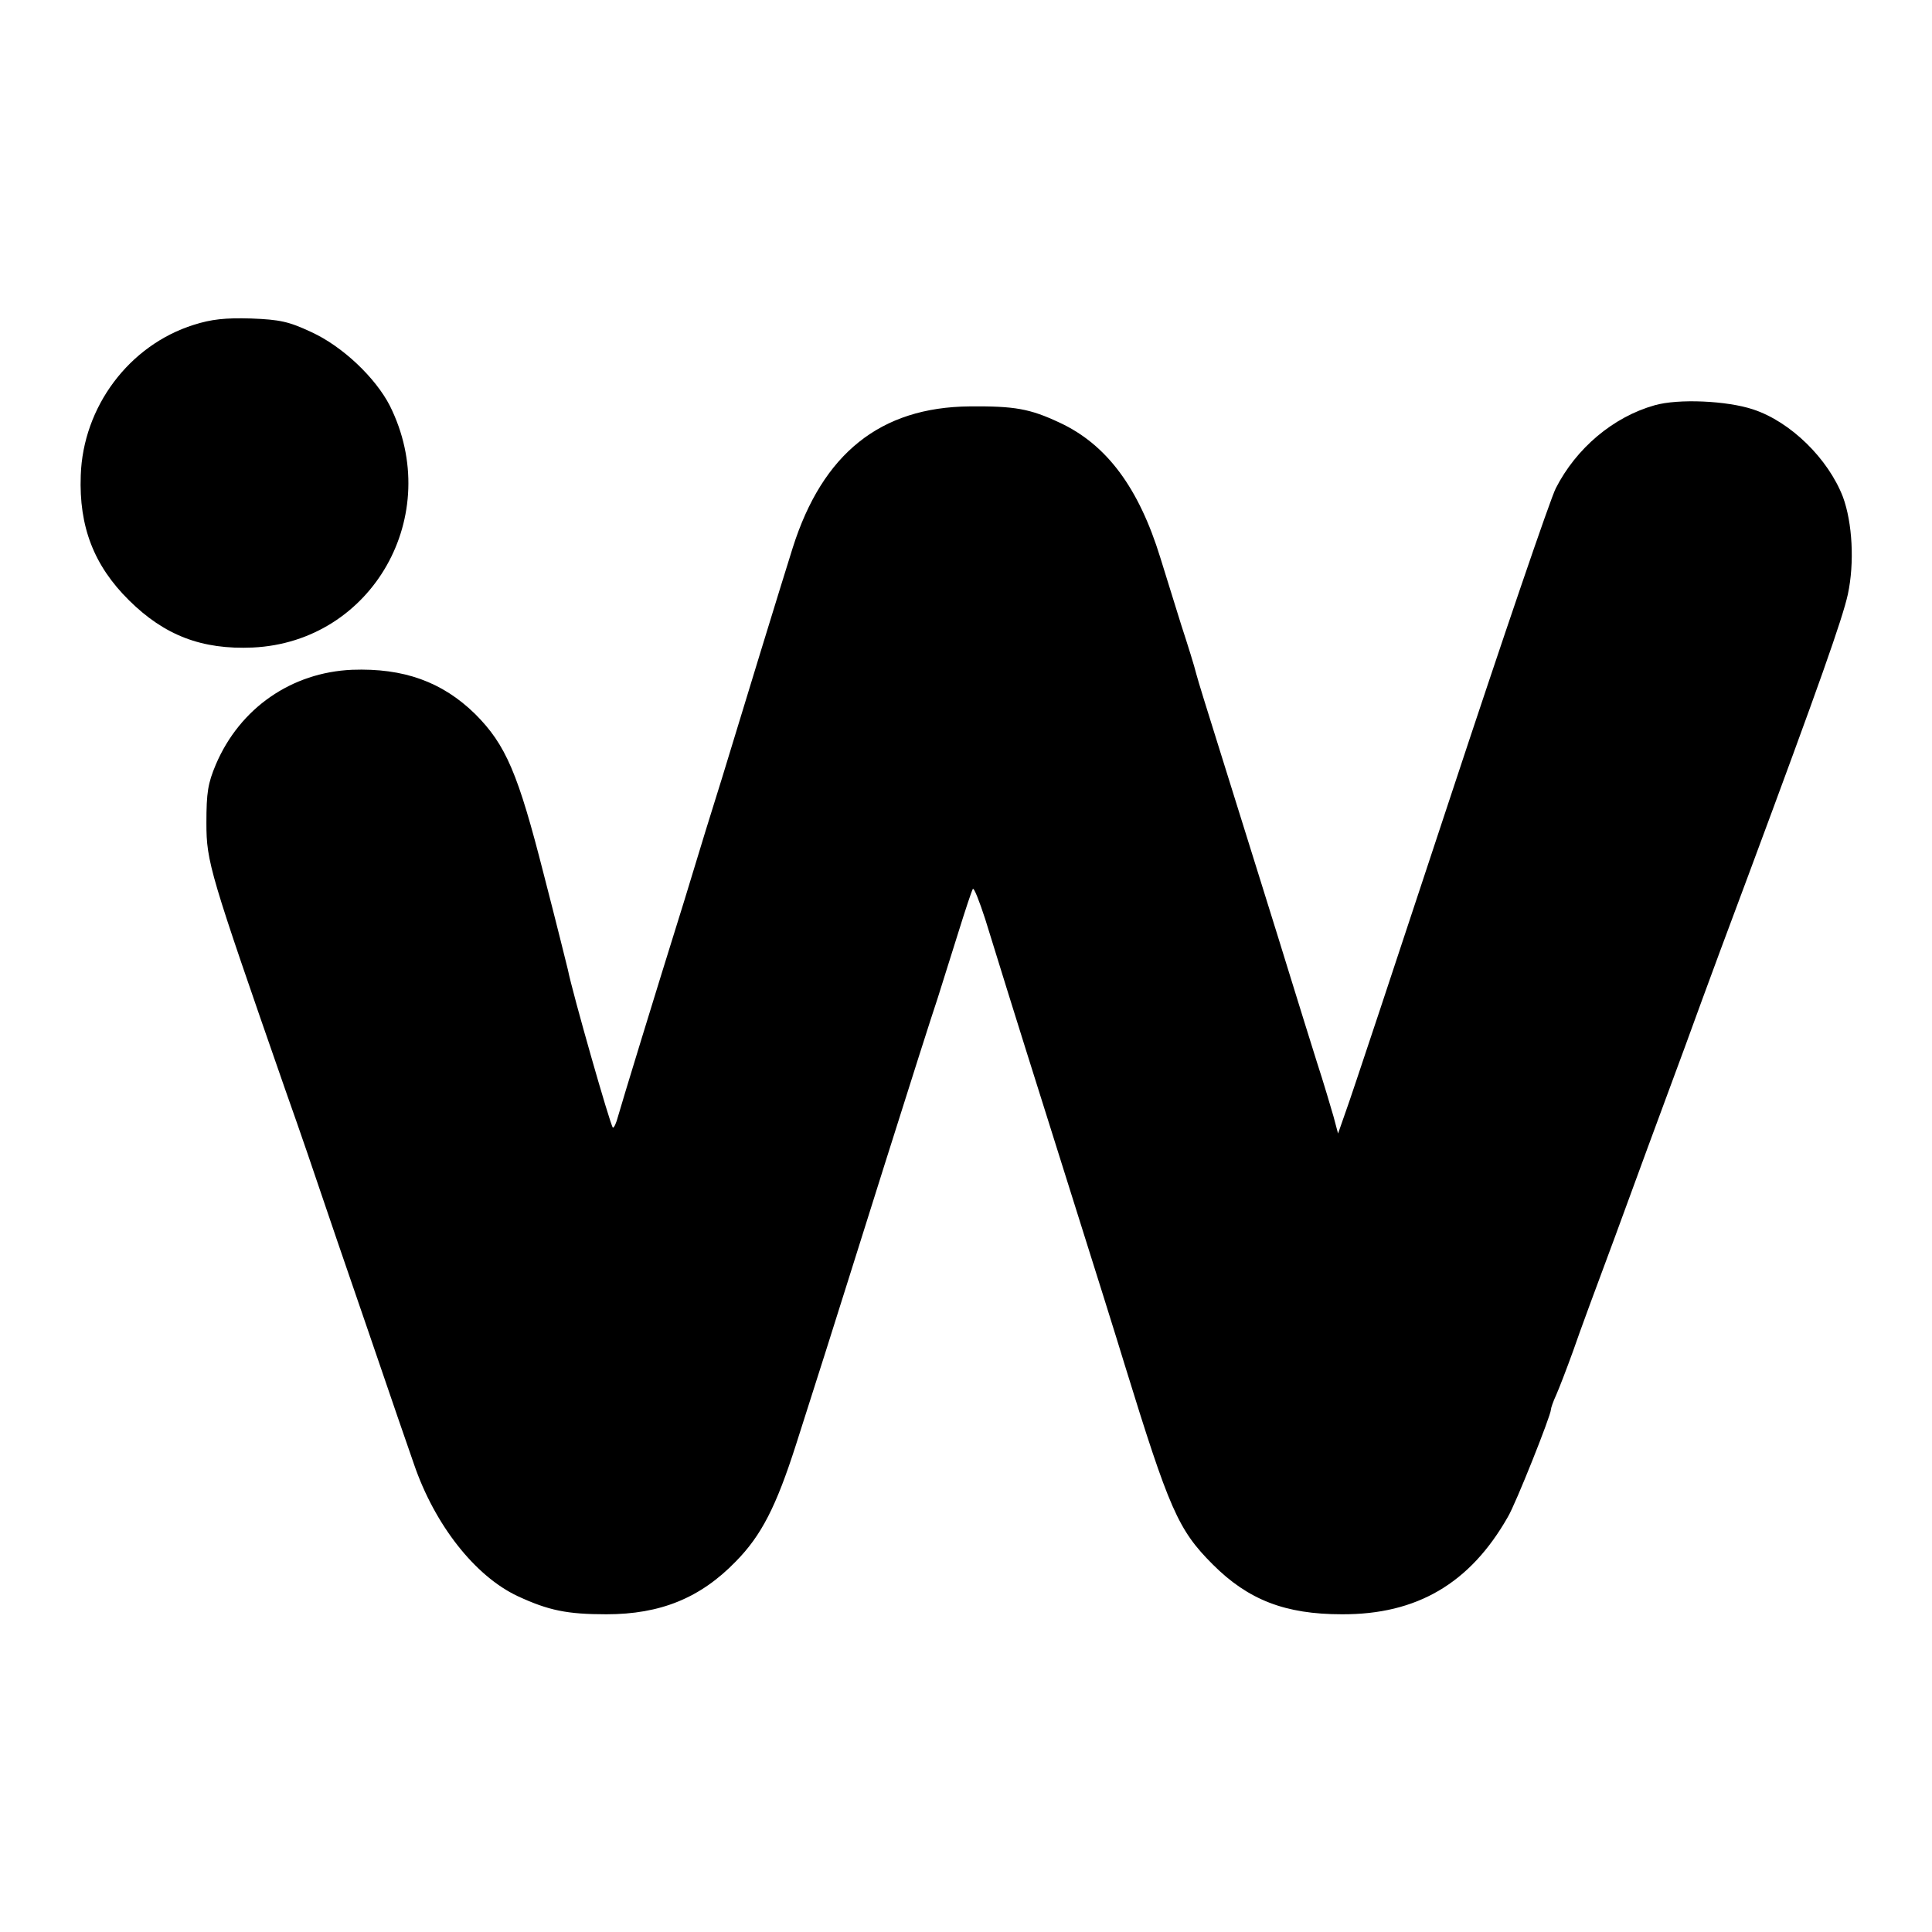 <?xml version="1.0" standalone="no"?>
<!DOCTYPE svg PUBLIC "-//W3C//DTD SVG 20010904//EN"
 "http://www.w3.org/TR/2001/REC-SVG-20010904/DTD/svg10.dtd">
<svg version="1.0" xmlns="http://www.w3.org/2000/svg"
 width="512pt" height="512pt" viewBox="0 0 512 512"
 preserveAspectRatio="xMidYMid meet">
<g transform="translate(0,512) scale(0.1,-0.1)"
fill="#000000" stroke="none">
<path d="M513 4259 c-171 -54 -293 -217 -299 -399 -5 -136 35 -239 128 -331
94 -93 193 -131 328 -125 317 15 508 351 363 641 -38 74 -125 157 -208 195
-60 28 -83 33 -160 36 -68 2 -105 -2 -152 -17z"/>
<path d="M4385 4046 c-110 -31 -208 -114 -262 -220 -14 -27 -140 -396 -280
-820 -140 -424 -264 -798 -276 -830 l-21 -60 -12 45 c-7 24 -26 89 -44 144
-17 55 -49 156 -70 225 -39 127 -99 318 -191 613 -28 89 -55 176 -59 192 -4
17 -22 75 -40 130 -17 55 -42 135 -55 177 -57 185 -142 300 -267 358 -79 37
-119 44 -238 43 -237 -2 -390 -125 -469 -374 -25 -79 -140 -454 -187 -609 -20
-63 -65 -209 -100 -325 -84 -269 -164 -531 -176 -573 -5 -19 -11 -32 -14 -30
-7 7 -107 357 -119 418 -2 8 -30 122 -64 253 -68 267 -100 343 -182 425 -87
85 -189 122 -326 117 -160 -7 -297 -101 -361 -251 -21 -50 -25 -74 -25 -155 0
-104 9 -132 208 -704 43 -121 85 -245 95 -275 10 -30 66 -194 125 -365 58
-170 113 -330 122 -355 55 -161 162 -297 275 -350 82 -38 131 -48 235 -48 143
0 249 43 343 140 68 69 107 146 159 308 22 69 58 182 80 251 22 69 92 292 156
495 64 203 127 401 140 439 12 39 37 117 55 175 18 58 35 109 38 114 3 5 17
-31 33 -80 15 -49 86 -278 159 -509 154 -489 185 -588 210 -670 119 -386 142
-439 234 -531 94 -94 192 -132 342 -132 199 -1 340 82 440 258 21 35 114 269
114 284 0 4 6 22 14 39 8 18 28 70 45 117 16 47 66 182 110 300 43 118 127
346 186 505 58 160 135 367 170 460 186 500 248 676 262 740 18 84 12 190 -13
258 -39 101 -138 199 -238 232 -69 23 -198 29 -261 11z"/>
</g>
</svg>
